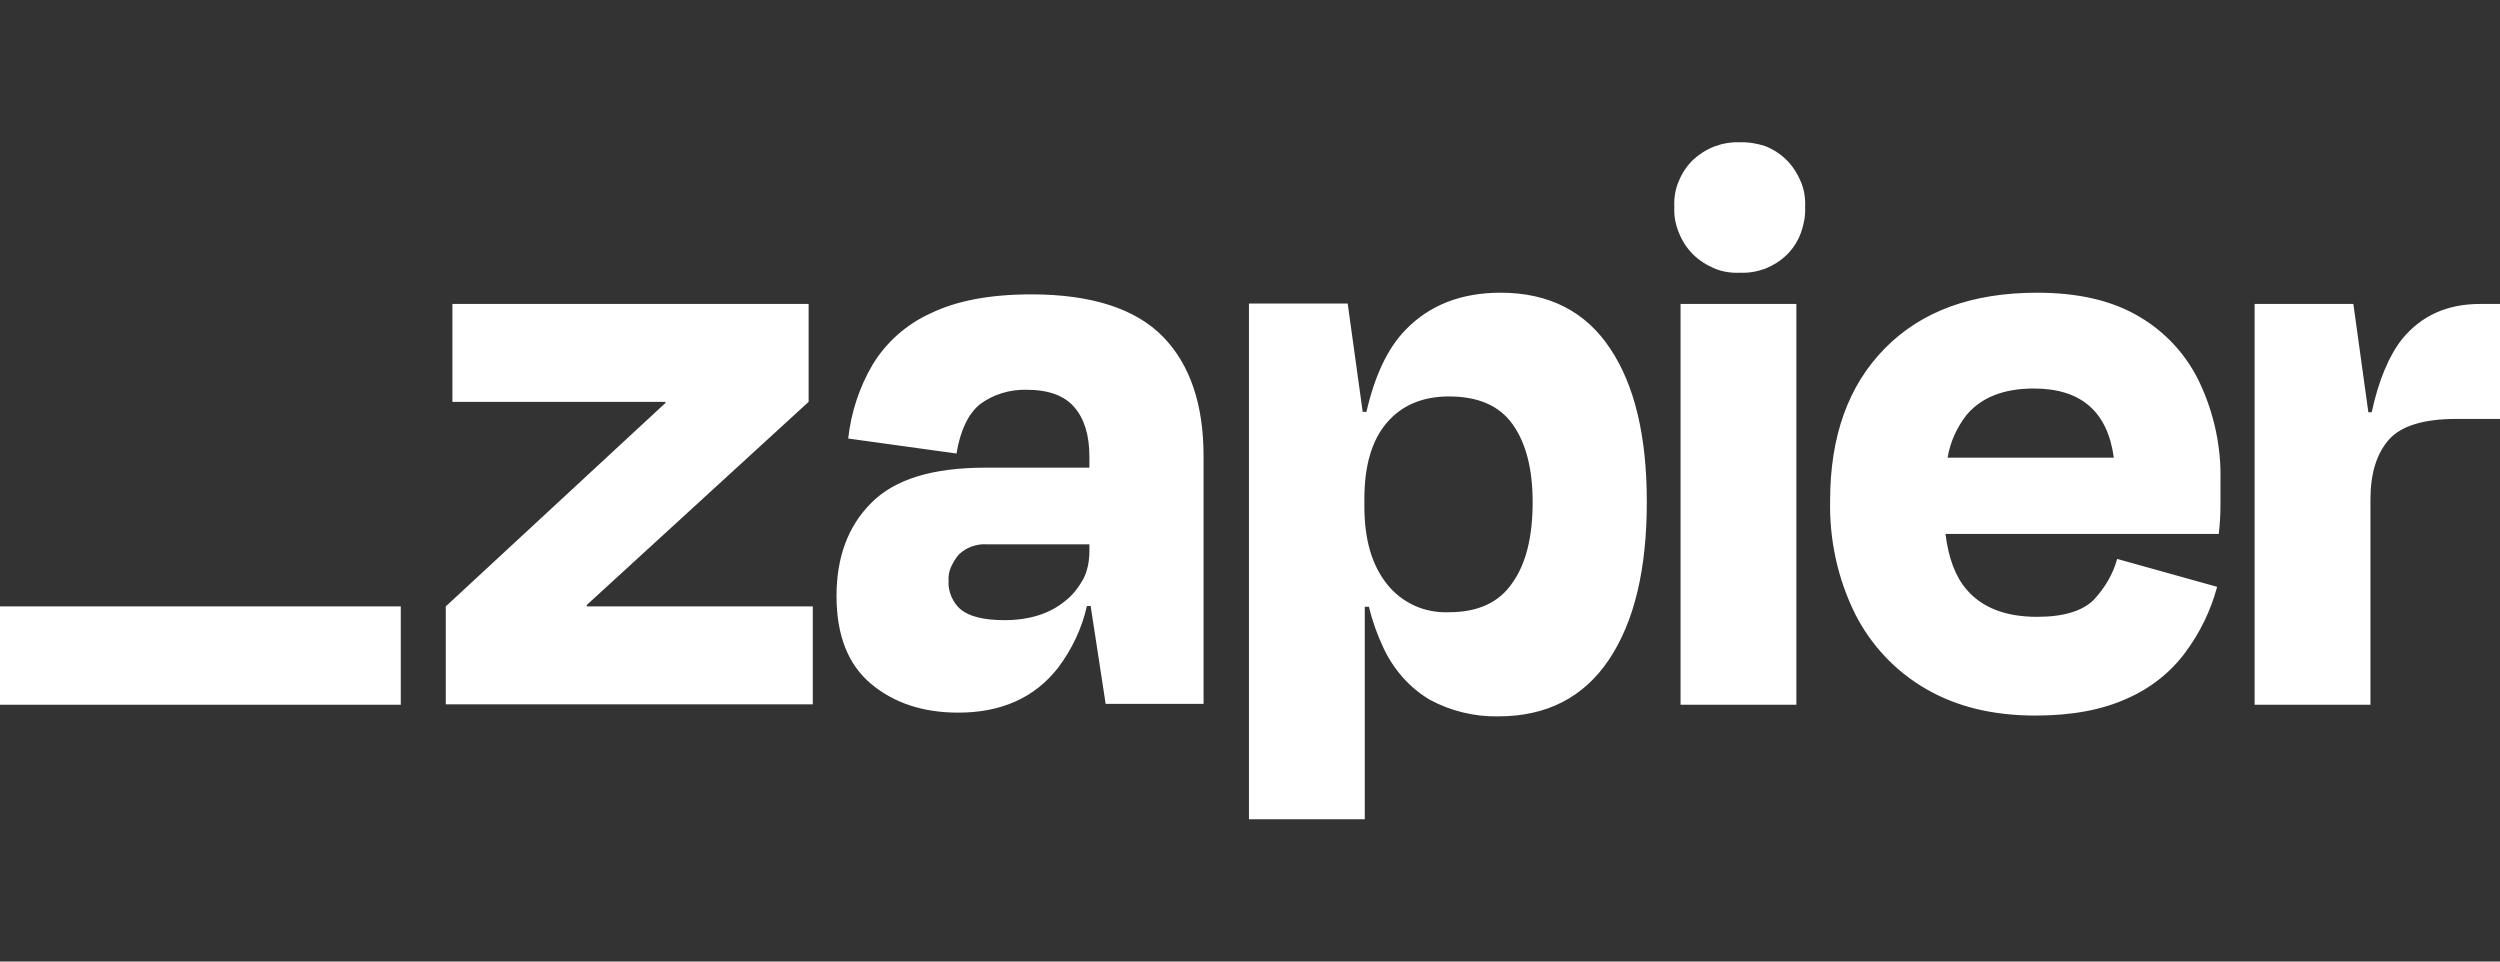 <svg width="130" height="50" viewBox="0 0 130 50" fill="none" xmlns="http://www.w3.org/2000/svg">
<rect x="0" y="0" width="130" height="50" fill="#333333" stroke="none"/>
<path d="M30.523 31.533L30.502 31.468L42.048 20.896V15.806H23.526V20.896H34.596L34.618 20.94L23.18 31.533V36.624H42.265V31.533H30.523ZM53.638 15.307C51.493 15.307 49.76 15.632 48.417 16.282C47.16 16.845 46.099 17.777 45.384 18.947C44.691 20.117 44.258 21.438 44.106 22.803L49.738 23.583C49.933 22.391 50.345 21.525 50.952 21.026C51.645 20.506 52.511 20.247 53.378 20.268C54.526 20.268 55.349 20.572 55.869 21.178C56.389 21.785 56.649 22.63 56.649 23.756V24.319H51.233C48.482 24.319 46.511 24.926 45.297 26.161C44.084 27.374 43.499 28.998 43.499 30.991C43.499 33.05 44.106 34.566 45.297 35.562C46.489 36.559 48.005 37.057 49.825 37.057C52.078 37.057 53.811 36.277 55.024 34.718C55.739 33.764 56.259 32.681 56.519 31.511H56.714L57.494 36.602H62.585V23.713C62.585 21.048 61.891 18.968 60.483 17.517C59.075 16.066 56.779 15.307 53.638 15.307ZM55.414 31.23C54.613 31.901 53.551 32.248 52.23 32.248C51.147 32.248 50.388 32.053 49.955 31.685C49.738 31.511 49.587 31.273 49.478 31.035C49.37 30.775 49.305 30.515 49.327 30.233C49.305 29.973 49.349 29.713 49.457 29.475C49.565 29.237 49.695 29.02 49.868 28.825C50.063 28.652 50.28 28.5 50.54 28.414C50.8 28.327 51.06 28.284 51.32 28.305H56.649V28.652C56.649 29.15 56.562 29.648 56.346 30.082C56.107 30.515 55.804 30.927 55.414 31.23ZM93.411 15.806H87.389V36.646H93.411V15.806ZM128.96 15.806C127.249 15.806 125.927 16.412 124.931 17.604C124.238 18.47 123.696 19.748 123.328 21.438H123.154L122.375 15.806H117.24V36.646H123.263V25.966C123.263 24.622 123.588 23.583 124.216 22.868C124.844 22.153 126.014 21.785 127.704 21.785H130V15.806H128.96ZM111.261 16.477C109.853 15.632 108.077 15.221 105.932 15.221C102.553 15.221 99.932 16.174 98.025 18.102C96.119 20.03 95.166 22.673 95.166 26.031C95.123 28.067 95.556 30.082 96.466 31.923C97.289 33.548 98.567 34.913 100.148 35.822C101.751 36.754 103.636 37.209 105.846 37.209C107.752 37.209 109.333 36.906 110.612 36.321C111.803 35.801 112.865 34.977 113.644 33.916C114.403 32.898 114.966 31.728 115.291 30.515L110.092 29.064C109.875 29.865 109.442 30.58 108.879 31.186C108.294 31.771 107.319 32.075 105.932 32.075C104.286 32.075 103.073 31.598 102.271 30.666C101.686 29.995 101.318 29.02 101.166 27.764H115.377C115.442 27.179 115.464 26.68 115.464 26.291V24.991C115.507 23.258 115.139 21.525 114.403 19.943C113.731 18.492 112.626 17.279 111.261 16.477ZM105.759 20.203C108.207 20.203 109.593 21.395 109.918 23.799H101.275C101.405 22.998 101.751 22.24 102.25 21.59C103.03 20.658 104.199 20.203 105.759 20.203ZM90.465 7.4C90.01 7.379 89.555 7.465 89.144 7.617C88.71 7.79 88.342 8.029 88.017 8.332C87.692 8.657 87.454 9.025 87.281 9.458C87.107 9.87 87.042 10.325 87.064 10.78C87.042 11.235 87.129 11.69 87.302 12.101C87.475 12.534 87.714 12.903 88.039 13.228C88.364 13.553 88.754 13.791 89.165 13.964C89.577 14.137 90.032 14.203 90.487 14.181C90.942 14.203 91.397 14.116 91.808 13.964C92.22 13.791 92.61 13.553 92.934 13.228C93.26 12.903 93.498 12.513 93.649 12.101C93.801 11.668 93.888 11.235 93.866 10.78C93.888 10.325 93.823 9.87 93.649 9.458C93.476 9.047 93.238 8.657 92.913 8.332C92.588 8.007 92.22 7.769 91.786 7.595C91.375 7.465 90.92 7.379 90.465 7.4ZM78.03 15.221C75.972 15.221 74.326 15.871 73.091 17.149C72.16 18.102 71.488 19.532 71.055 21.416H70.86L70.08 15.784H64.946V42.603H70.968V31.555H71.185C71.358 32.291 71.618 33.006 71.943 33.699C72.463 34.804 73.286 35.757 74.348 36.386C75.431 36.971 76.666 37.274 77.9 37.252C80.413 37.252 82.341 36.277 83.663 34.306C84.984 32.335 85.634 29.605 85.634 26.096C85.634 22.695 85.006 20.03 83.728 18.124C82.45 16.195 80.543 15.221 78.03 15.221ZM78.637 30.32C77.944 31.338 76.839 31.836 75.344 31.836C74.738 31.858 74.109 31.75 73.546 31.49C72.983 31.23 72.485 30.84 72.116 30.363C71.337 29.388 70.947 28.045 70.947 26.334V25.944C70.947 24.211 71.337 22.89 72.116 21.98C72.896 21.07 73.979 20.615 75.344 20.615C76.861 20.615 77.965 21.091 78.659 22.066C79.352 23.041 79.698 24.384 79.698 26.117C79.698 27.915 79.352 29.323 78.637 30.32Z" fill="white"/>
<path d="M20.84 31.533H0V36.646H20.84V31.533Z" fill="white"/>
</svg>
